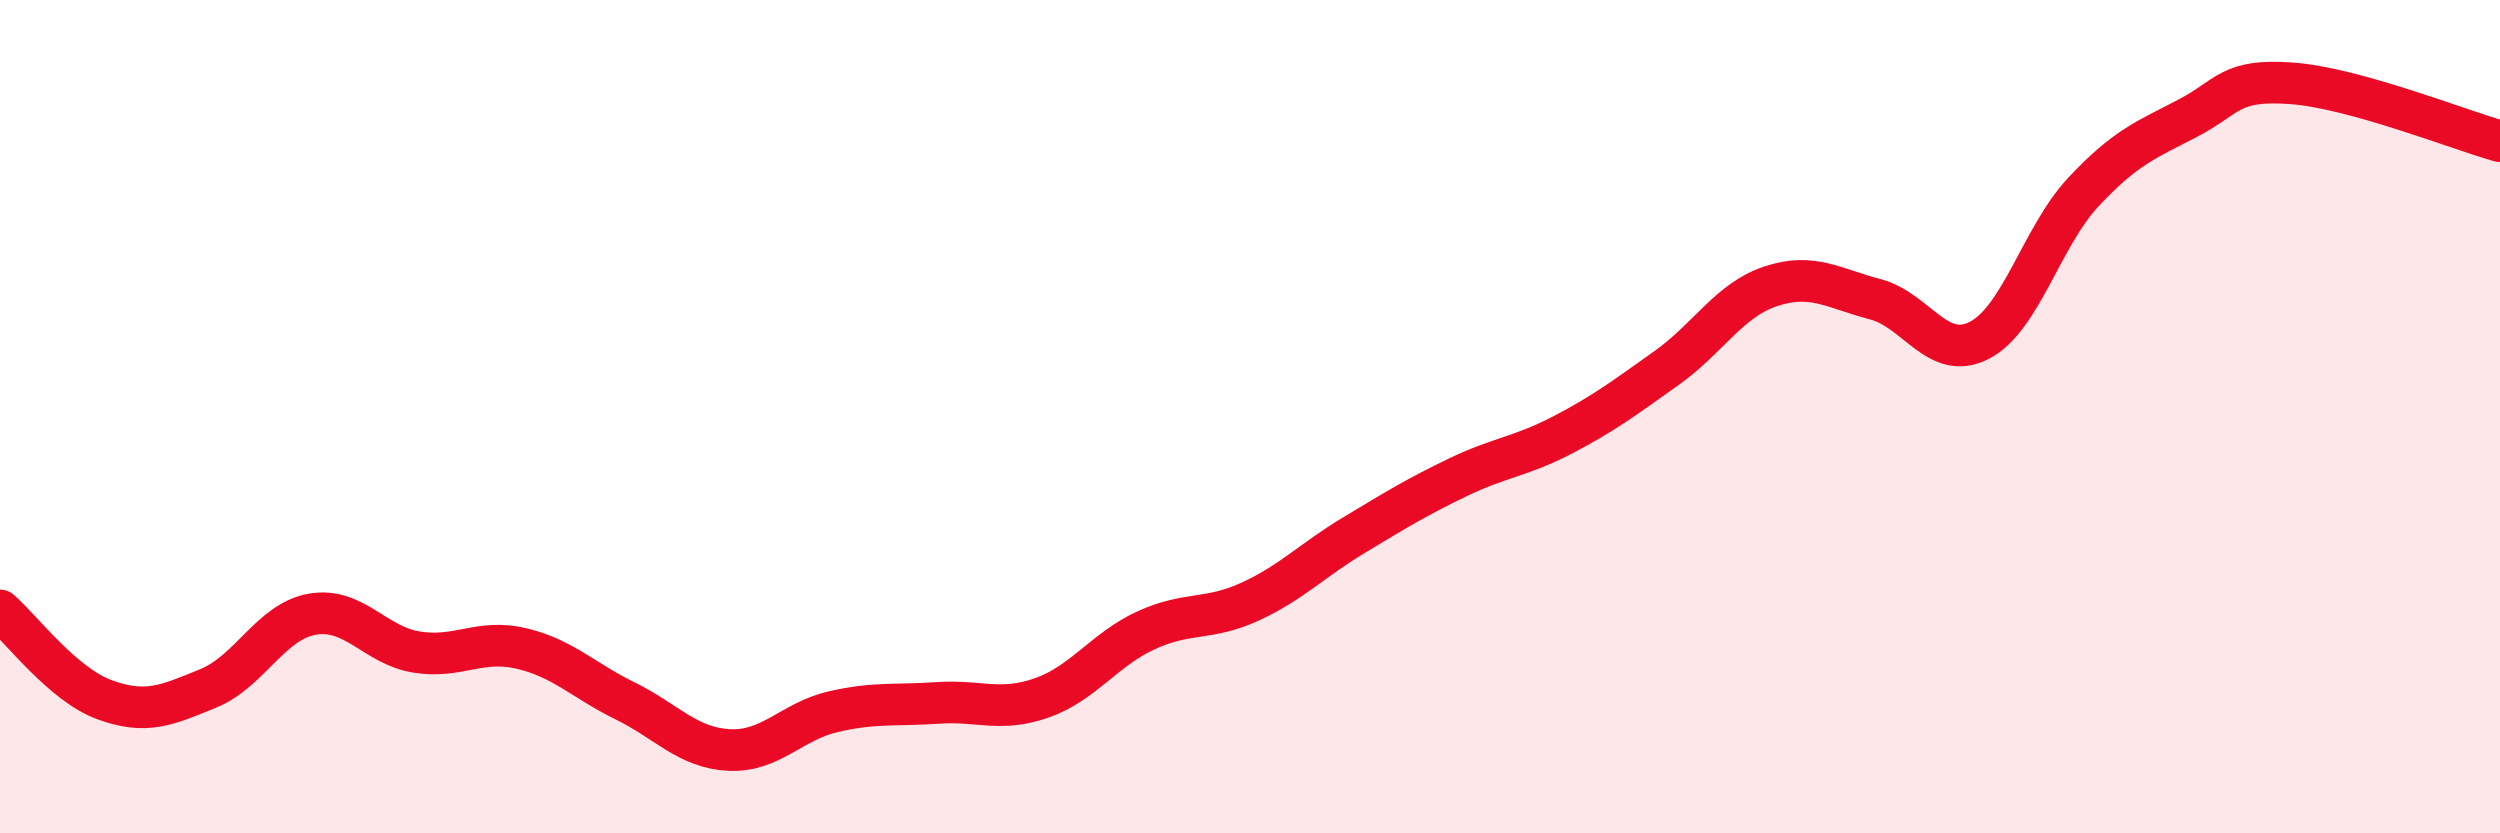 
    <svg width="60" height="20" viewBox="0 0 60 20" xmlns="http://www.w3.org/2000/svg">
      <path
        d="M 0,14.65 C 0.5,15.08 1.5,16.42 2.5,16.79 C 3.5,17.16 4,16.93 5,16.52 C 6,16.11 6.5,14.91 7.5,14.74 C 8.5,14.57 9,15.49 10,15.65 C 11,15.81 11.5,15.33 12.5,15.56 C 13.5,15.79 14,16.33 15,16.82 C 16,17.31 16.5,17.95 17.5,18 C 18.5,18.05 19,17.31 20,17.08 C 21,16.85 21.5,16.94 22.5,16.87 C 23.5,16.8 24,17.1 25,16.75 C 26,16.4 26.5,15.59 27.5,15.13 C 28.5,14.67 29,14.9 30,14.44 C 31,13.98 31.5,13.44 32.5,12.84 C 33.5,12.24 34,11.93 35,11.45 C 36,10.97 36.5,10.96 37.5,10.44 C 38.5,9.92 39,9.54 40,8.83 C 41,8.12 41.5,7.2 42.5,6.87 C 43.5,6.54 44,6.92 45,7.18 C 46,7.44 46.5,8.68 47.5,8.17 C 48.5,7.66 49,5.68 50,4.61 C 51,3.54 51.5,3.36 52.5,2.84 C 53.5,2.32 53.5,1.89 55,2 C 56.5,2.11 59,3.11 60,3.39L60 20L0 20Z"
        fill="#EB0A25"
        opacity="0.1"
        stroke-linecap="round"
        stroke-linejoin="round"
      />
      <path
        d="M 0,14.65 C 0.5,15.08 1.5,16.42 2.5,16.79 C 3.5,17.16 4,16.93 5,16.52 C 6,16.11 6.5,14.91 7.5,14.74 C 8.5,14.57 9,15.49 10,15.65 C 11,15.81 11.5,15.33 12.5,15.56 C 13.5,15.79 14,16.33 15,16.82 C 16,17.31 16.5,17.95 17.5,18 C 18.5,18.05 19,17.31 20,17.08 C 21,16.85 21.5,16.94 22.5,16.87 C 23.5,16.8 24,17.1 25,16.75 C 26,16.4 26.5,15.59 27.5,15.13 C 28.5,14.67 29,14.9 30,14.44 C 31,13.98 31.5,13.44 32.5,12.84 C 33.5,12.24 34,11.93 35,11.45 C 36,10.97 36.5,10.96 37.5,10.44 C 38.5,9.92 39,9.54 40,8.83 C 41,8.12 41.5,7.2 42.5,6.87 C 43.5,6.54 44,6.92 45,7.18 C 46,7.44 46.5,8.68 47.5,8.17 C 48.5,7.66 49,5.68 50,4.61 C 51,3.54 51.5,3.36 52.5,2.84 C 53.5,2.32 53.5,1.89 55,2 C 56.5,2.11 59,3.11 60,3.39"
        stroke="#EB0A25"
        stroke-width="1"
        fill="none"
        stroke-linecap="round"
        stroke-linejoin="round"
      />
    </svg>
  